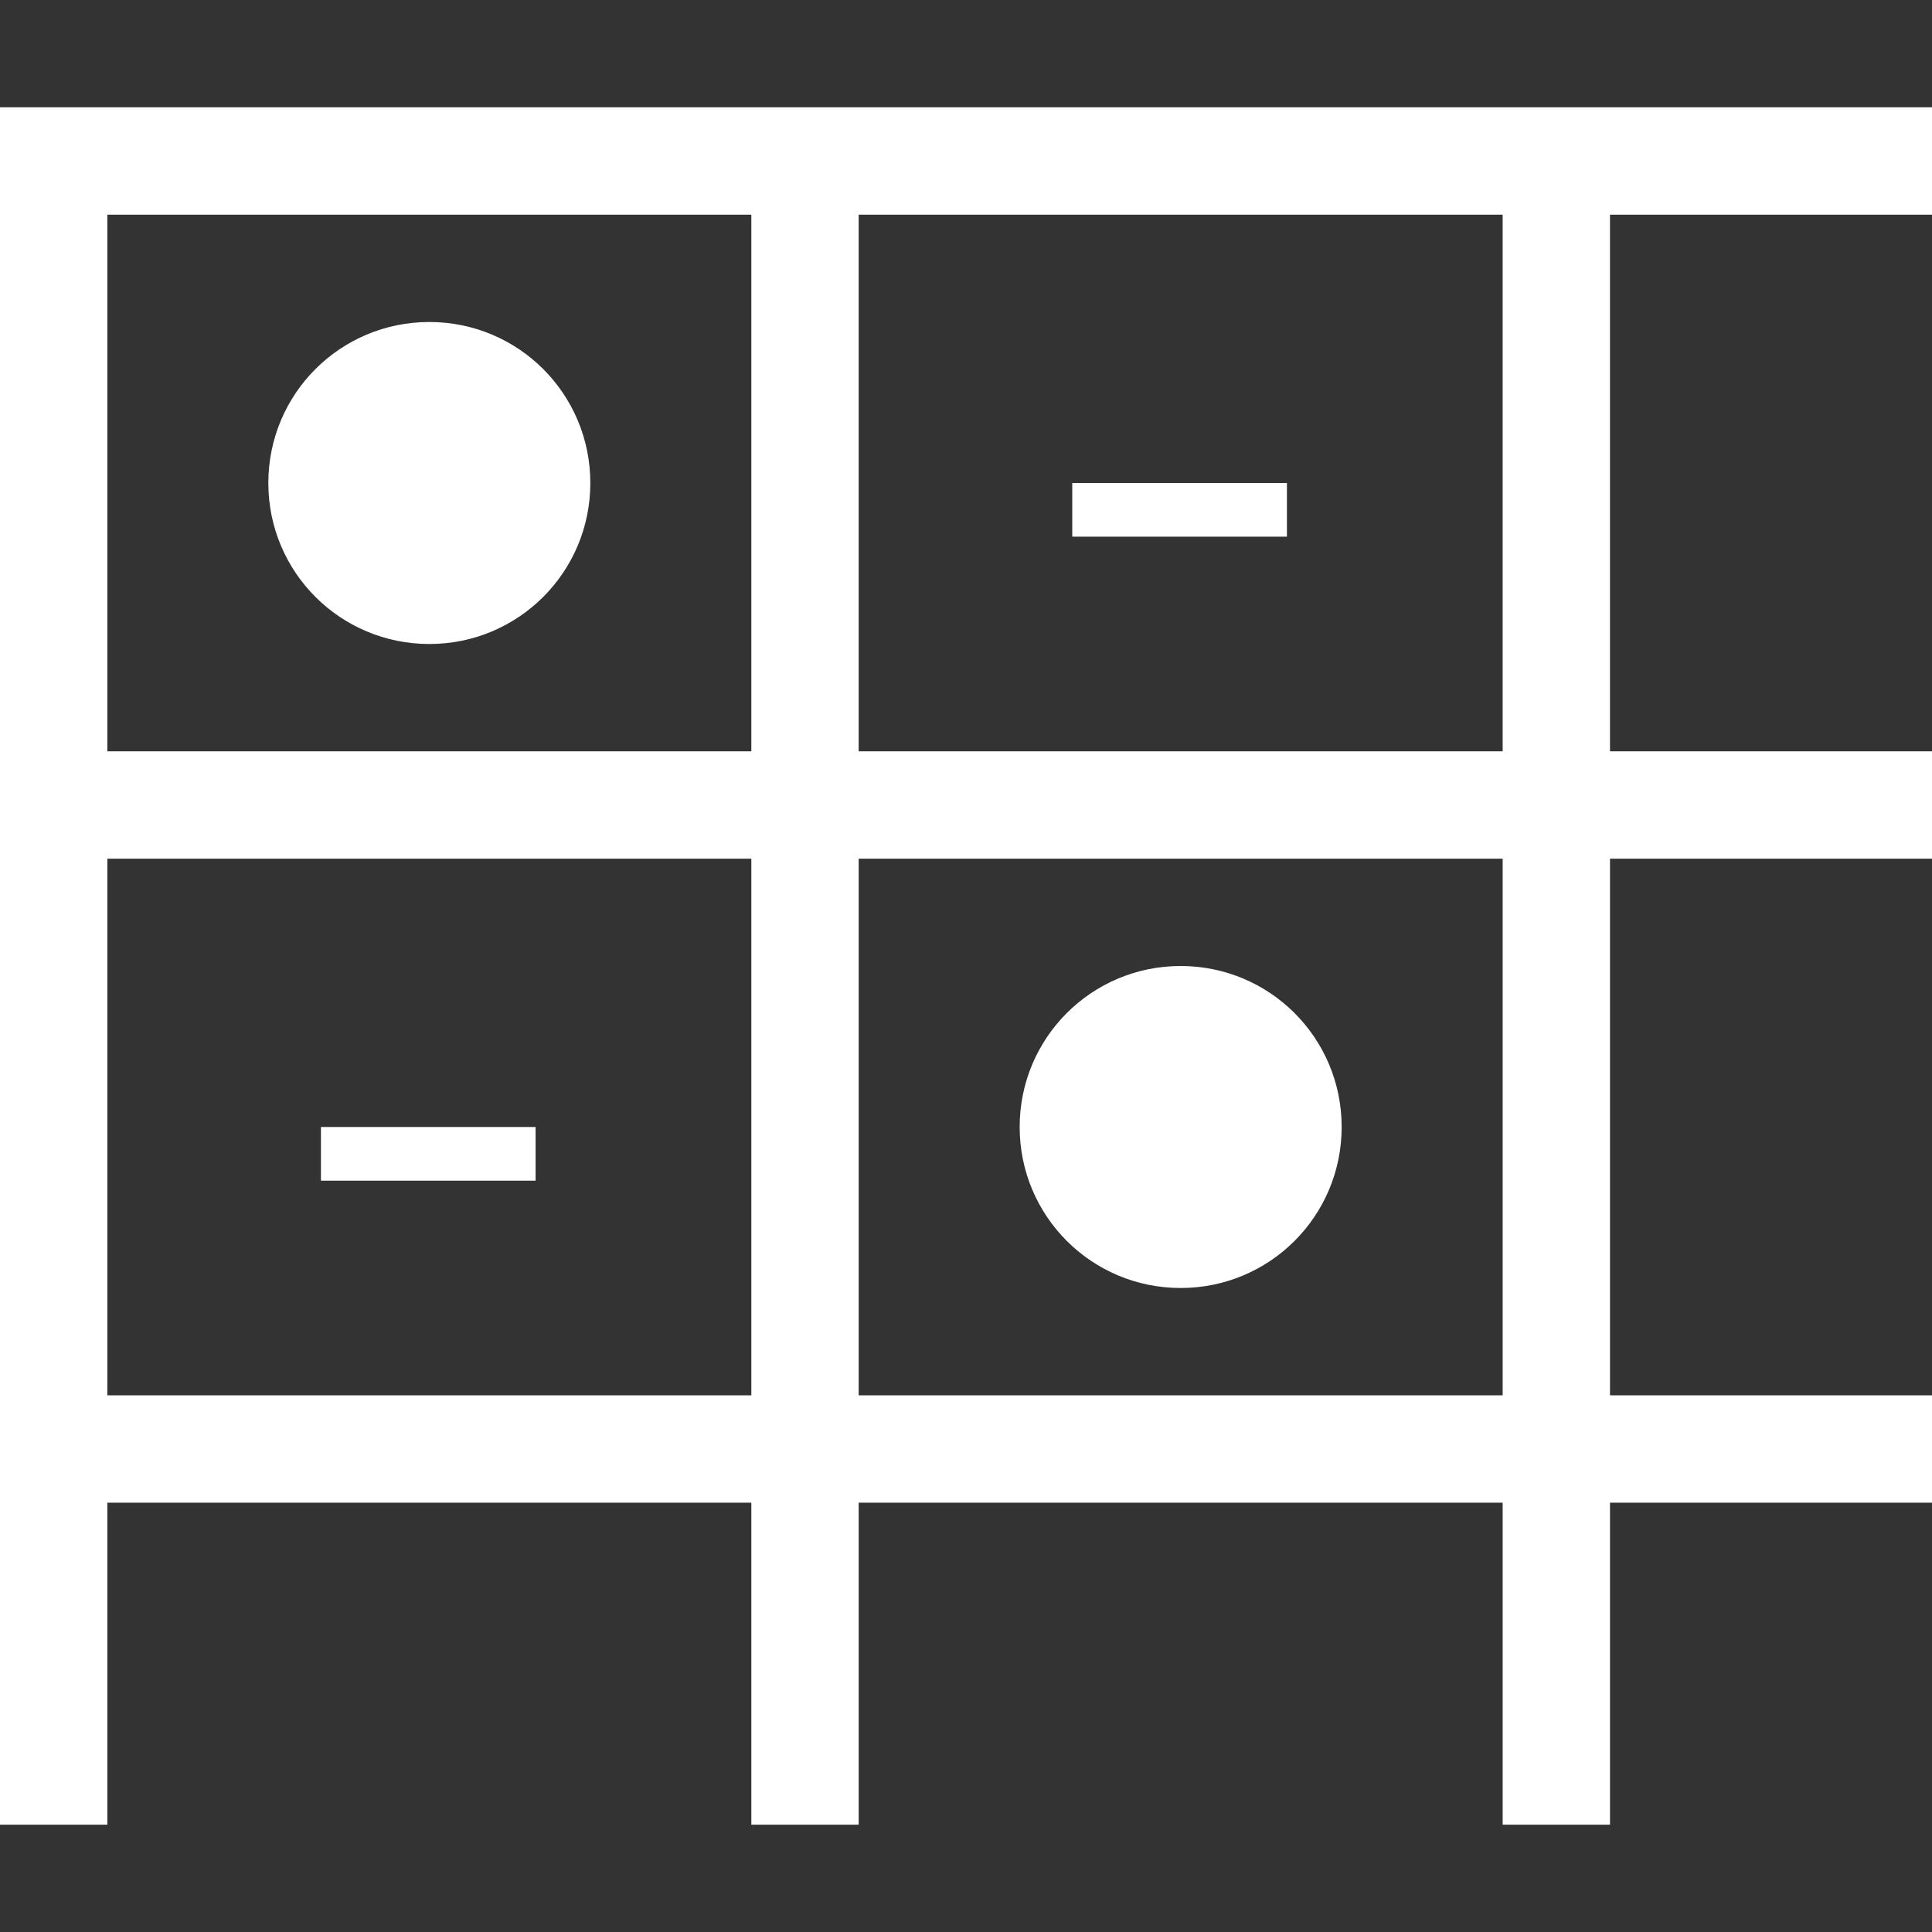 <?xml version="1.0" encoding="UTF-8"?><svg xmlns="http://www.w3.org/2000/svg" viewBox="0 0 36 36"><rect x="0" y="0" width="36" height="36" fill="#333333" stroke="none"/><defs><style>.cls-1 {fill: none;}.cls-2 {fill: #fff;fill-rule: evenodd;}</style></defs><g id="pct"><g><rect class="cls-1" width="36" height="36"/><g><path class="cls-2" d="m5.98,22v-1h4v1h-4Z"/><path class="cls-2" d="m19.98,10v-1h4v1h-4Z"/><path class="cls-2" d="m36,4v-2H0v32h2v-6h12v6h2v-6h12v6h2v-6h6v-2h-6v-10h6v-2h-6V4h6ZM2,4h12v10H2V4Zm0,22v-10h12v10H2Zm26,0h-12v-10h12v10Zm0-12h-12V4h12v10Z"/><path class="cls-2" d="m8,6c1.66,0,3,1.34,3,3s-1.34,3-3,3-3-1.34-3-3,1.34-3,3-3Z"/><path class="cls-2" d="m22,18c1.66,0,3,1.34,3,3s-1.34,3-3,3-3-1.34-3-3,1.34-3,3-3Z"/></g></g></g></svg>